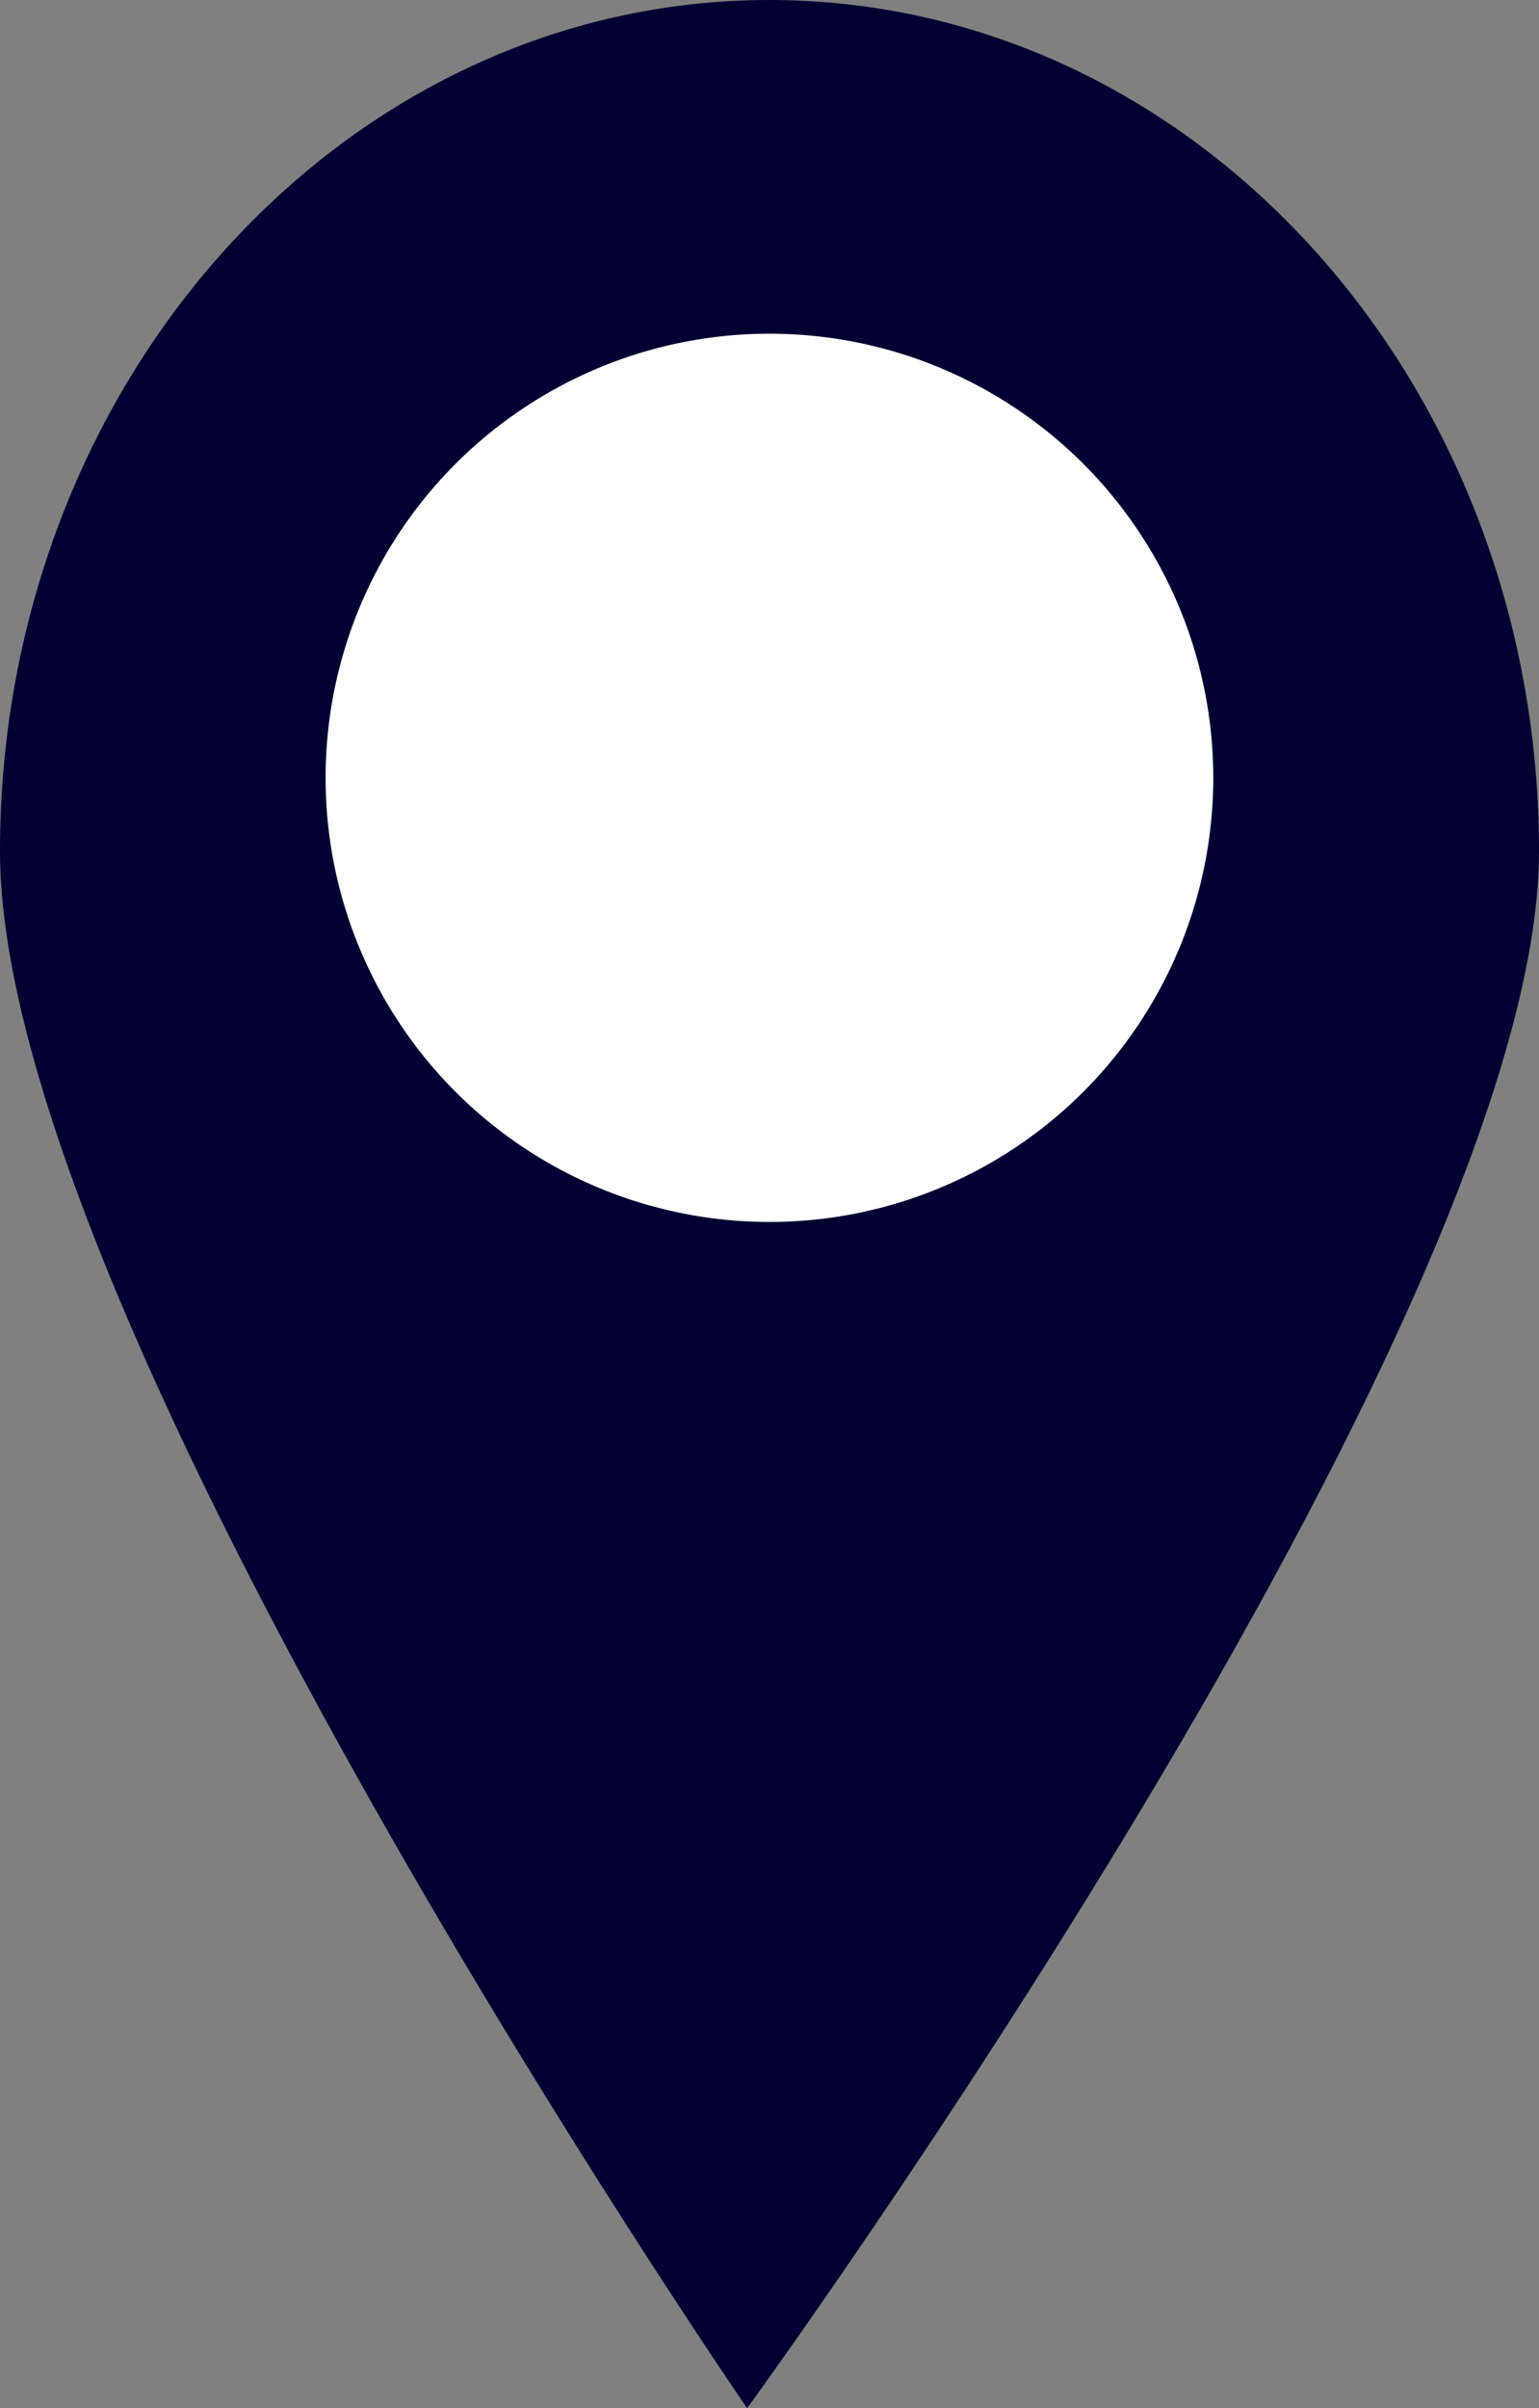 <svg xmlns="http://www.w3.org/2000/svg" width="11.727" height="18.338" viewBox="0 0 11.727 18.338">
  <rect x="0" y="0" width="11.727" height="18.338" fill="#808080" stroke="none"/>
  <g id="icn_pin01" transform="translate(-815 -11847.785)">
    <path id="icn_pin01-2" data-name="icn_pin01" d="M5.863,0C9.1,0,11.727,2.9,11.727,6.483S5.693,18.338,5.693,18.338,0,10.064,0,6.483,2.625,0,5.863,0Z" transform="translate(815 11847.785)" fill="#000032"/>
    <circle id="楕円形_465" data-name="楕円形 465" cx="3.382" cy="3.382" r="3.382" transform="translate(817.481 11850.326)" fill="#fff"/>
  </g>
</svg>
